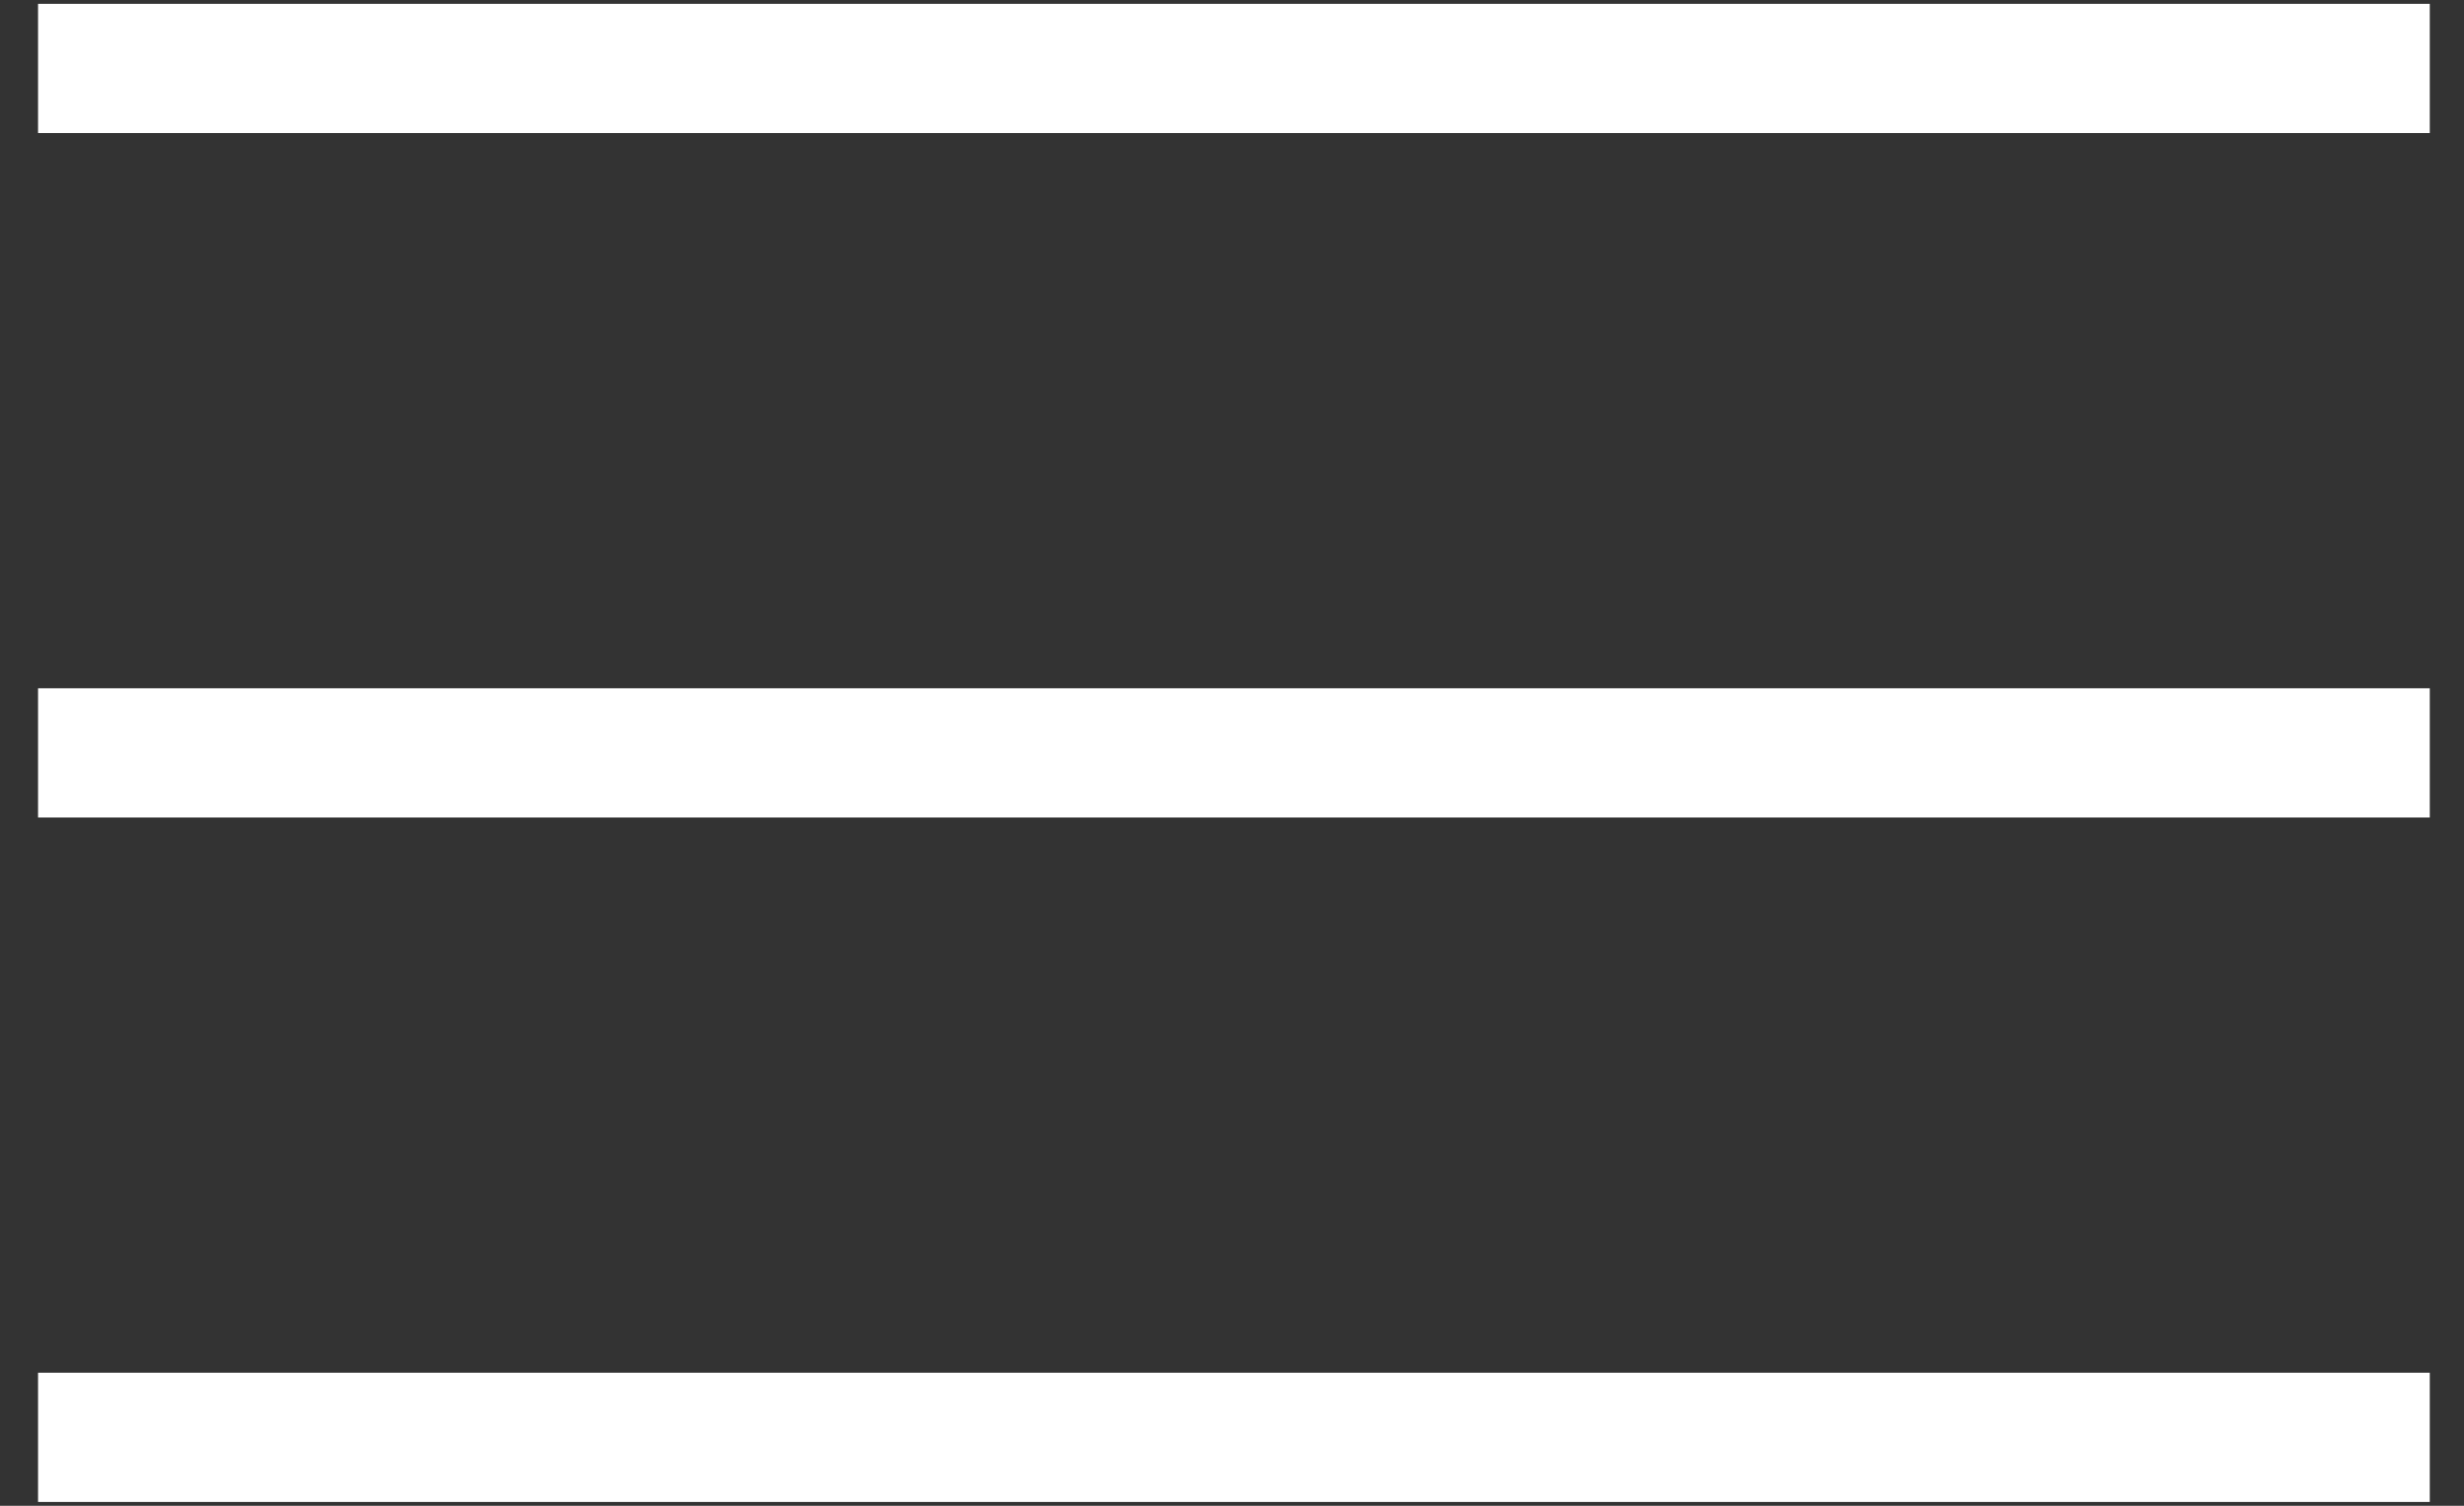 <?xml version="1.0" encoding="UTF-8"?> <svg xmlns="http://www.w3.org/2000/svg" width="36" height="22" viewBox="0 0 36 22" fill="none"><rect x="0" y="0" width="36" height="22" fill="#333333" stroke="none"/><path d="M1.5 0.056H0.556V1.944H1.5V0.056ZM1.5 1.944H35.5V0.056H1.5V1.944Z" fill="white"></path><path d="M1.5 10.056H0.556V11.944H1.5V10.056ZM1.5 11.944H35.5V10.056H1.5V11.944Z" fill="white"></path><path d="M1.5 20.056H0.556V21.944H1.5V20.056ZM1.5 21.944H35.5V20.056H1.5V21.944Z" fill="white"></path></svg> 
